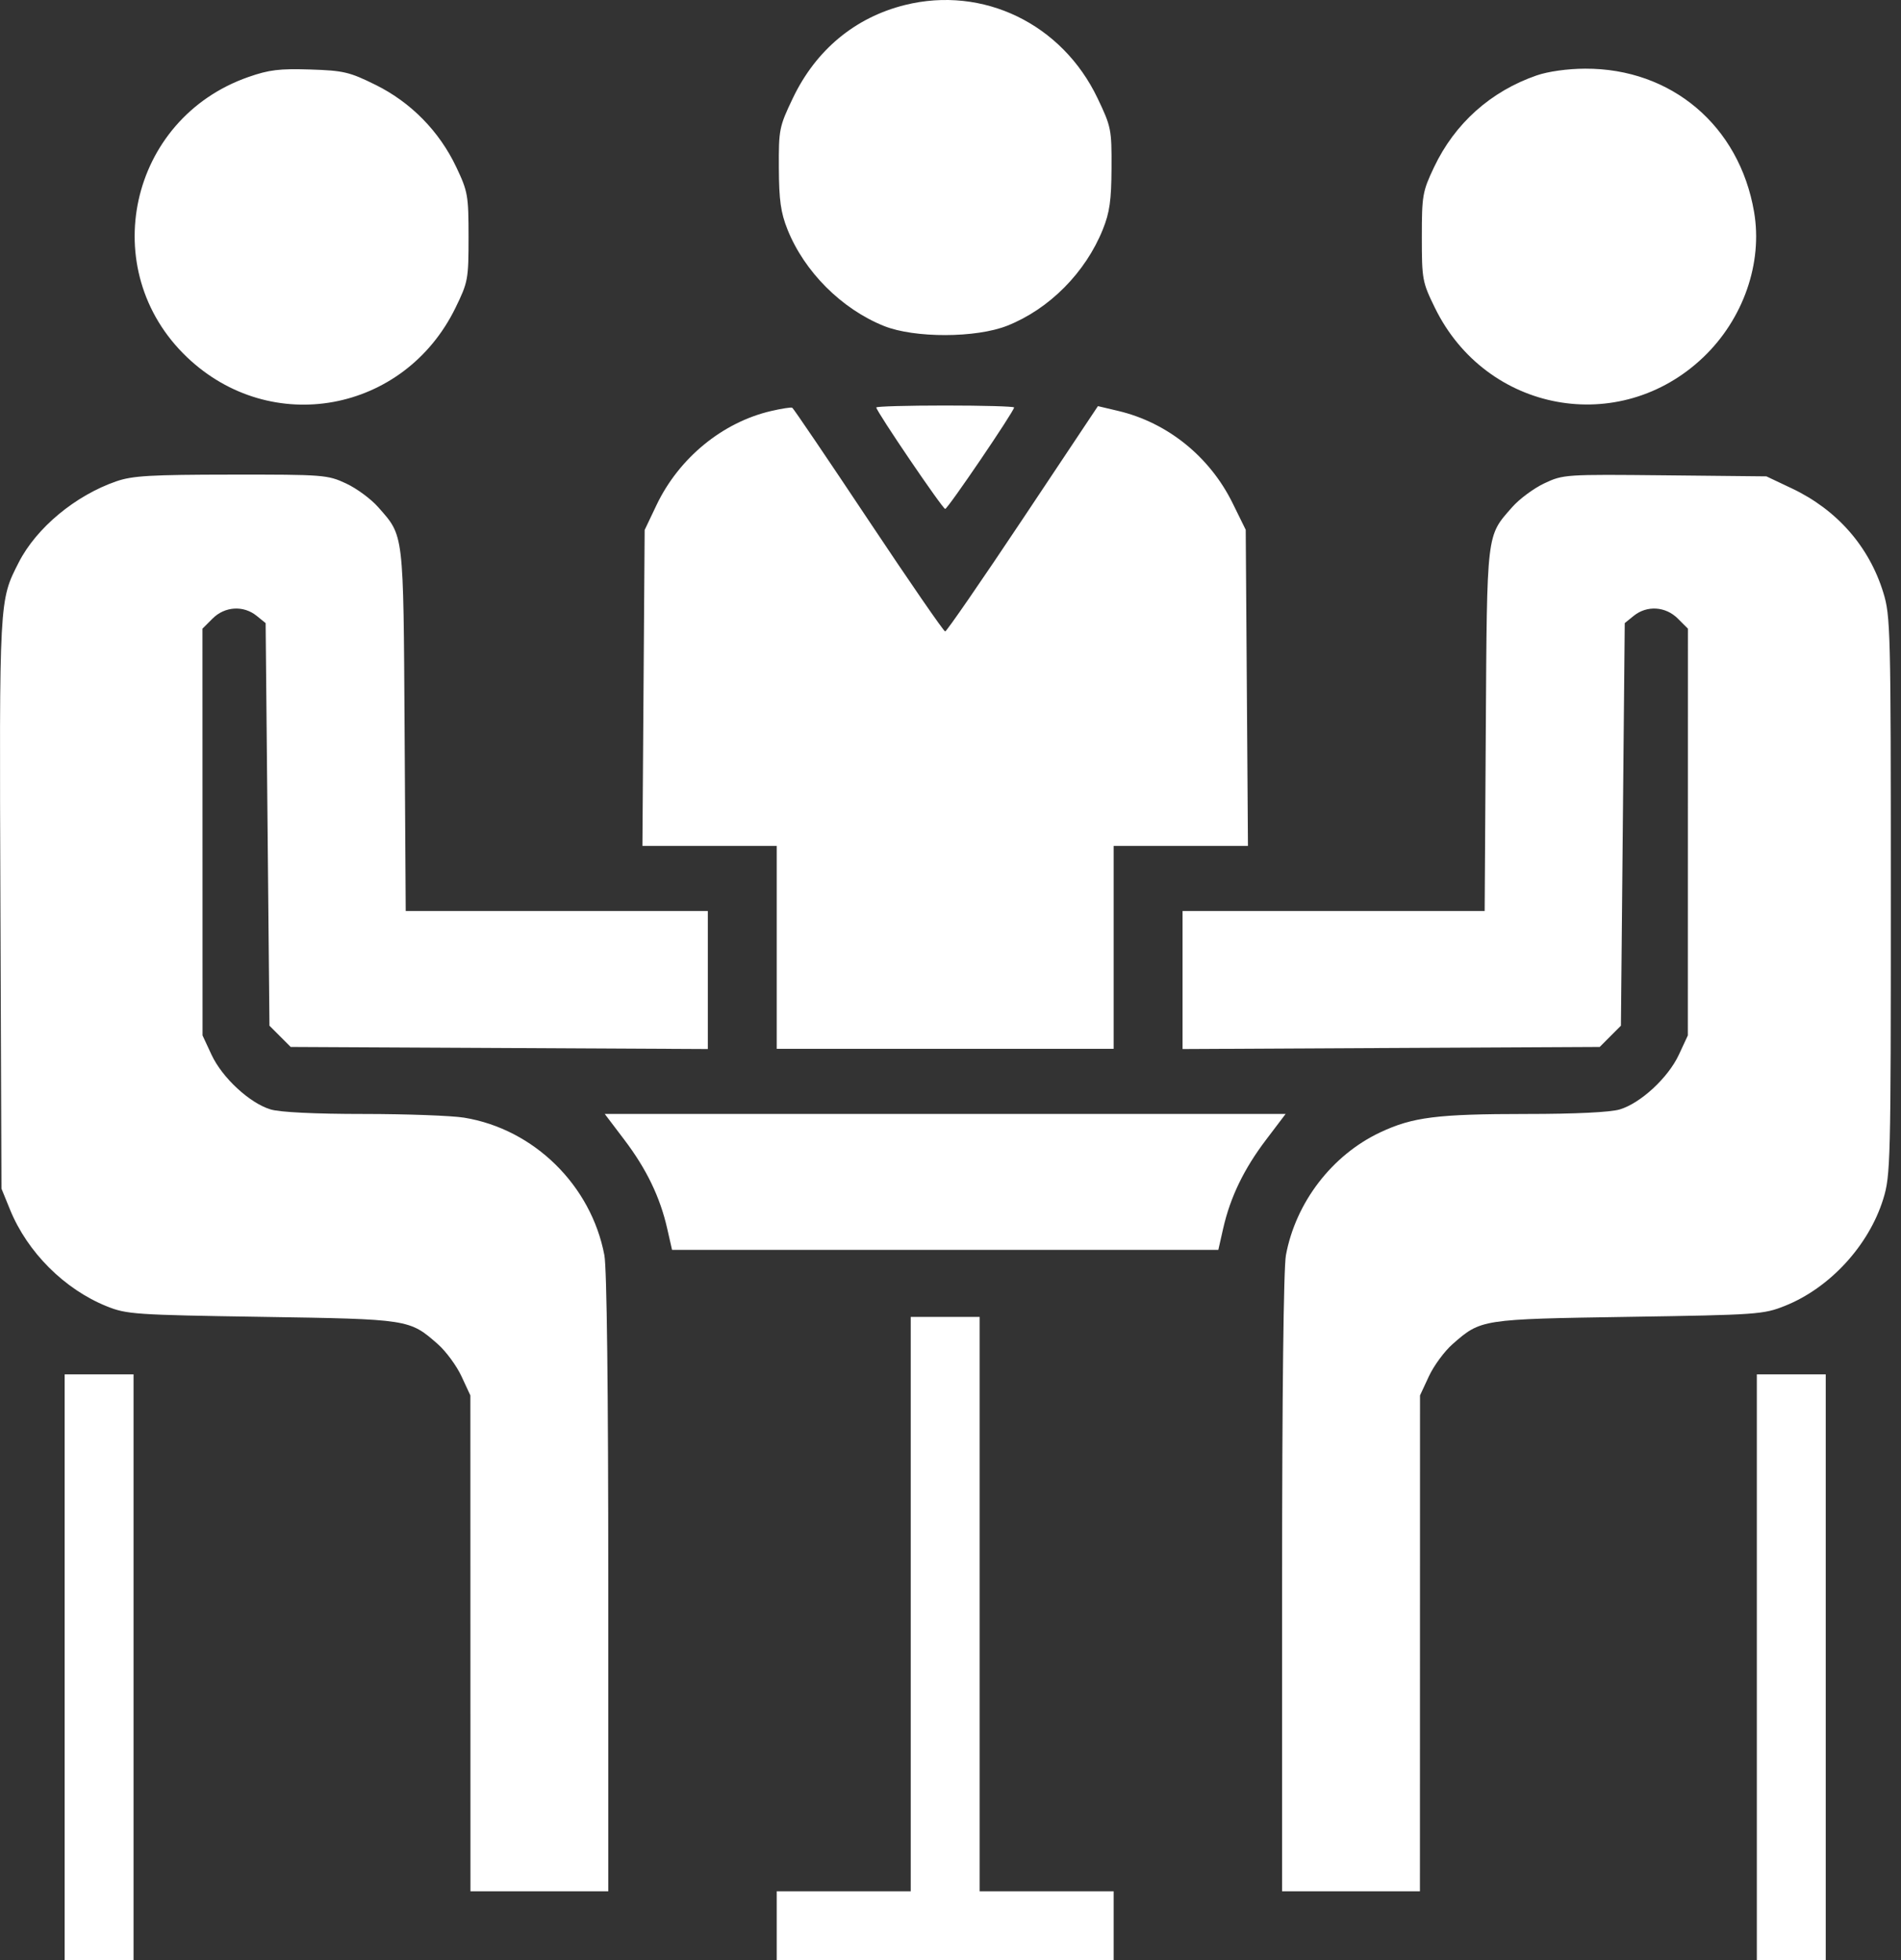 <svg width="97" height="100" viewBox="0 0 97 100" fill="none" xmlns="http://www.w3.org/2000/svg">
<rect x="0" y="0" width="97" height="100" fill="#333333" stroke="none"/>
<path fill-rule="evenodd" clip-rule="evenodd" d="M46.178 0.255C43.629 0.888 41.629 2.55 40.454 5.011C39.759 6.466 39.732 6.603 39.742 8.575C39.75 10.211 39.838 10.844 40.18 11.701C41.038 13.855 42.939 15.759 45.103 16.629C46.664 17.256 49.809 17.248 51.404 16.613C53.547 15.76 55.39 13.901 56.274 11.701C56.621 10.839 56.708 10.221 56.716 8.575C56.726 6.603 56.699 6.466 56.004 5.011C54.191 1.214 50.165 -0.734 46.178 0.255ZM12.67 3.93C6.572 6.061 4.881 13.777 9.539 18.219C13.824 22.307 20.623 21.06 23.24 15.706C23.882 14.39 23.908 14.252 23.908 12.092C23.908 9.969 23.873 9.772 23.282 8.525C22.416 6.696 20.966 5.219 19.158 4.326C17.832 3.671 17.53 3.6 15.822 3.545C14.265 3.495 13.727 3.56 12.67 3.93ZM78.408 3.848C76.063 4.659 74.231 6.298 73.172 8.532C72.585 9.771 72.55 9.972 72.55 12.092C72.55 14.251 72.576 14.391 73.216 15.7C75.827 21.044 82.642 22.299 86.914 18.224C88.952 16.28 89.951 13.421 89.503 10.809C88.751 6.418 85.289 3.484 80.881 3.503C79.987 3.506 78.995 3.645 78.408 3.848ZM39.34 20.969C36.86 21.547 34.642 23.369 33.499 25.766L32.894 27.036L32.837 35.094L32.78 43.153H36.207H39.633V48.329V53.506H48.229H56.825V48.329V43.153H60.251H63.678L63.621 35.09L63.564 27.027L62.893 25.664C61.726 23.294 59.57 21.556 57.059 20.963L56.023 20.718L52.192 26.465C50.085 29.626 48.301 32.213 48.228 32.213C48.154 32.213 46.393 29.658 44.314 26.536C42.235 23.413 40.485 20.832 40.425 20.8C40.366 20.768 39.878 20.844 39.34 20.969ZM44.713 20.786C44.713 20.98 48.097 25.962 48.229 25.962C48.361 25.962 51.745 20.98 51.745 20.786C51.745 20.732 50.163 20.687 48.229 20.687C46.295 20.687 44.713 20.732 44.713 20.786ZM5.933 24.555C3.842 25.278 1.855 26.929 0.956 28.692C-0.045 30.655 -0.037 30.493 0.021 46.101L0.075 60.637L0.513 61.711C1.398 63.882 3.288 65.77 5.447 66.64C6.464 67.049 6.888 67.078 13.359 67.178C20.883 67.296 20.889 67.296 22.341 68.571C22.753 68.933 23.295 69.669 23.546 70.207L24.001 71.186L24.003 83.835L24.005 96.484H27.522H31.038V80.784C31.038 70.923 30.964 64.694 30.839 64.034C30.162 60.464 27.243 57.6 23.69 57.018C23.058 56.914 20.748 56.829 18.558 56.828C16.075 56.828 14.288 56.741 13.809 56.597C12.743 56.278 11.338 54.979 10.793 53.807L10.335 52.822L10.333 42.447L10.331 32.071L10.846 31.556C11.469 30.932 12.423 30.872 13.093 31.414L13.554 31.787L13.652 42.056L13.749 52.325L14.291 52.867L14.832 53.409L25.475 53.462L36.117 53.516V49.995V46.474H28.41H20.702L20.645 37.243C20.581 27.048 20.62 27.378 19.294 25.868C18.932 25.456 18.196 24.913 17.658 24.663C16.714 24.223 16.506 24.207 11.796 24.212C7.677 24.216 6.759 24.269 5.933 24.555ZM78.8 24.657C78.262 24.91 77.526 25.456 77.164 25.868C75.838 27.378 75.877 27.048 75.814 37.243L75.756 46.474H68.048H60.341V49.995V53.516L70.983 53.462L81.626 53.409L82.167 52.867L82.709 52.325L82.806 42.056L82.904 31.787L83.365 31.414C84.035 30.872 84.989 30.932 85.612 31.556L86.127 32.071L86.125 42.447L86.123 52.822L85.665 53.807C85.119 54.979 83.715 56.278 82.649 56.597C82.17 56.741 80.383 56.828 77.9 56.828C73.326 56.83 72.086 56.986 70.424 57.768C67.969 58.924 66.114 61.34 65.615 64.033C65.496 64.678 65.42 71.164 65.42 80.784V96.484H68.936H72.453L72.455 83.835L72.457 71.186L72.912 70.207C73.162 69.669 73.705 68.933 74.117 68.571C75.569 67.296 75.575 67.296 83.099 67.178C89.671 67.076 89.981 67.055 91.078 66.617C93.367 65.705 95.361 63.537 96.095 61.163C96.465 59.965 96.481 59.306 96.481 45.692C96.481 32.082 96.464 31.419 96.095 30.223C95.369 27.872 93.729 26.005 91.437 24.919L90.132 24.301L84.955 24.248C79.865 24.196 79.762 24.203 78.8 24.657ZM31.858 58.146C32.987 59.634 33.681 61.071 34.044 62.671L34.292 63.762H48.229H62.166L62.413 62.671C62.777 61.071 63.471 59.634 64.6 58.146L65.6 56.827H48.229H30.858L31.858 58.146ZM46.471 81.832V96.484H43.052H39.633V98.242V100H48.229H56.825V98.242V96.484H53.406H49.987V81.832V67.181H48.229H46.471V81.832ZM3.298 85.056V100H5.056H6.814V85.056V70.111H5.056H3.298V85.056ZM89.644 85.056V100H91.402H93.16V85.056V70.111H91.402H89.644V85.056Z" fill="white"/>
</svg>
